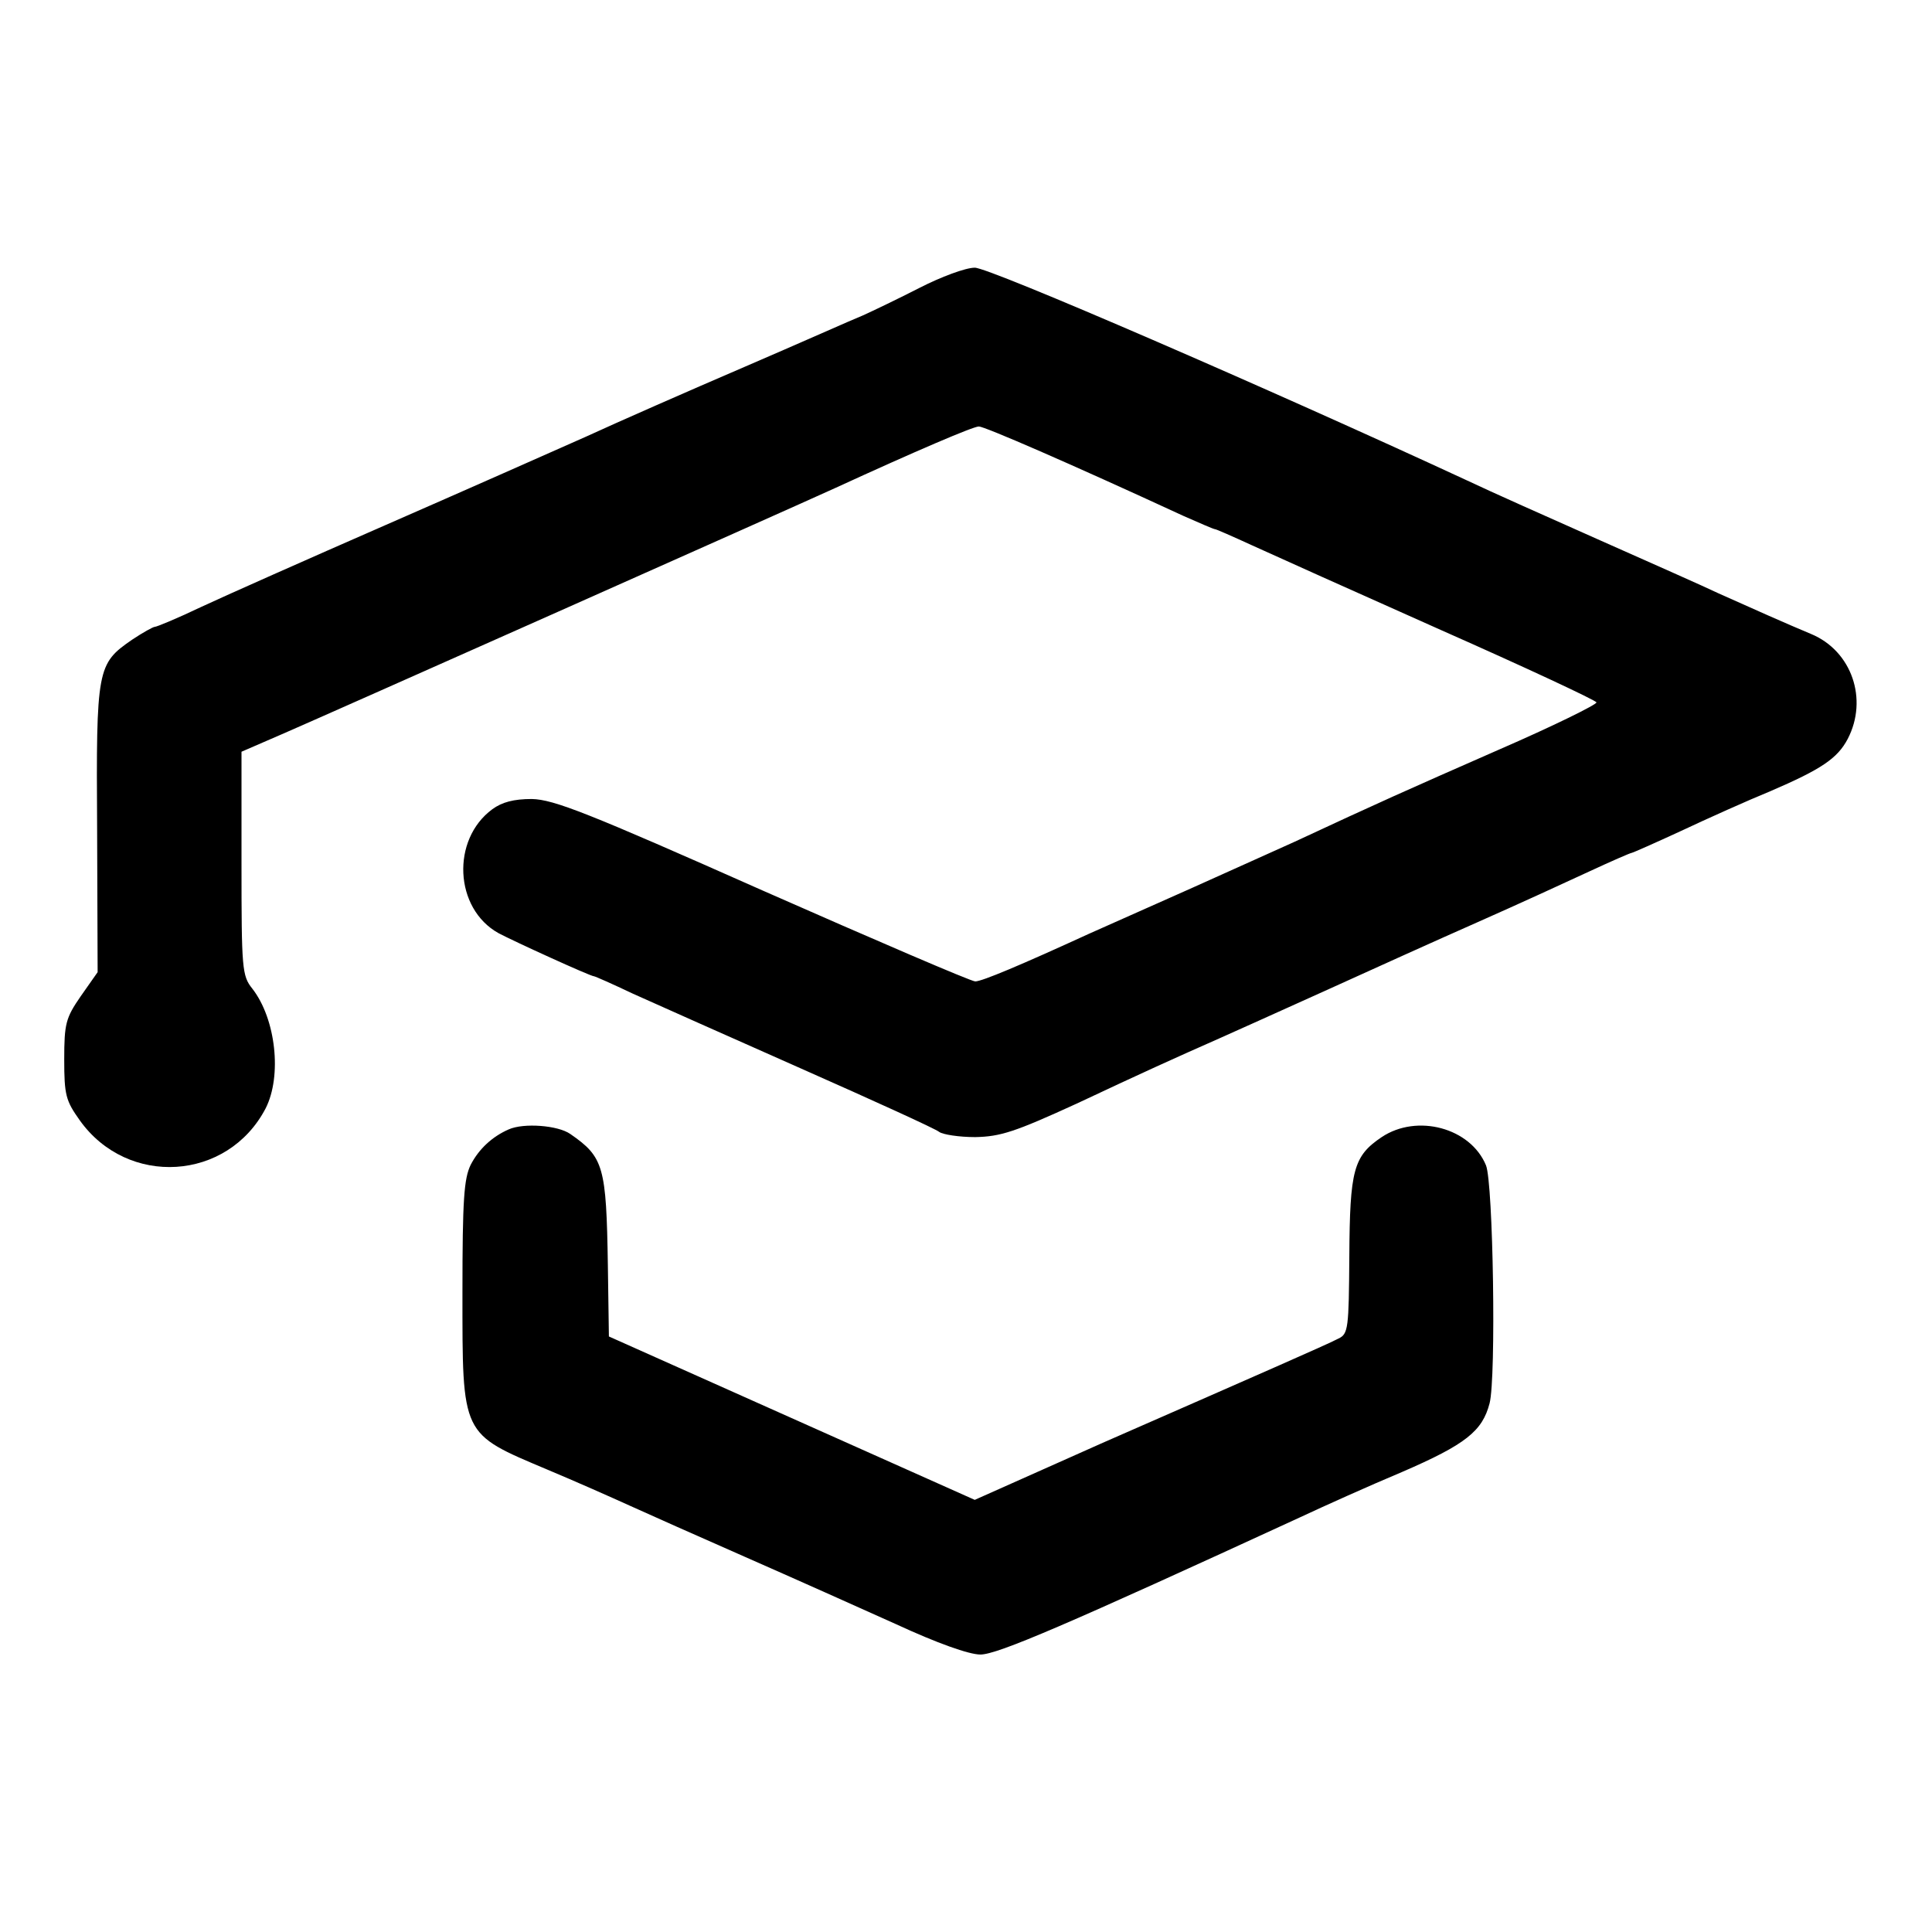 <svg version="1" xmlns="http://www.w3.org/2000/svg" width="501.333" height="501.333" viewBox="0 0 376 376"><path d="M179 56c-4.1 2.1-9.1 4.5-11.1 5.4-2 .8-12.3 5.4-23 10S120.3 82.1 114 85c-6.3 2.8-23.9 10.6-39 17.2-15.1 6.6-31.3 13.8-35.8 15.9-4.6 2.2-8.7 3.9-9.1 3.9-.3 0-2.3 1.1-4.4 2.5-6.8 4.7-7 5.5-6.8 36.8l.1 27.9-3.3 4.7c-2.9 4.2-3.2 5.3-3.2 12.3 0 6.9.3 8 3 11.8 9.3 13.1 28.8 11.9 36.2-2.3 3.2-6.3 2-17.4-2.6-23.3-2-2.5-2.1-3.8-2.1-24.4v-21.7l8.3-3.6c8.3-3.6 98-43.5 107.2-47.7 15.9-7.3 26.9-12 28-12 1.1 0 17.5 7.1 39.8 17.4 3.2 1.4 5.9 2.6 6.2 2.6.2 0 3.4 1.4 7.1 3.1 3.7 1.7 20.2 9.1 36.8 16.5 16.5 7.3 30.2 13.7 30.3 14.1.1.4-8.4 4.6-19 9.2-18 7.9-23.6 10.4-39.7 17.9-3.6 1.6-12.6 5.7-20 9s-16.4 7.3-20 8.9c-13.3 6.1-20.9 9.3-22.2 9.3-.8 0-19.4-8-41.4-17.7-34-15.1-40.6-17.7-44.9-17.8-3.5 0-5.8.6-7.7 2-8 5.9-7.4 19.3 1.2 24.1 2.8 1.5 17.9 8.4 18.6 8.4.2 0 3.6 1.5 7.6 3.4 4 1.8 18.8 8.4 32.8 14.6 14 6.2 26.1 11.7 26.8 12.3.7.5 3.8 1 7 1 4.9-.1 7.7-1 19.7-6.5 13.2-6.2 18.5-8.6 28-12.8 2.2-1 11.2-5 20-9s22.3-10.1 30-13.5c7.7-3.4 17.5-7.9 21.8-9.9 4.3-2 8-3.6 8.2-3.6.2 0 4.5-1.9 9.7-4.3 5.1-2.4 12.9-5.9 17.3-7.7 10-4.3 13.1-6.4 15.1-10.2 4-7.7.8-17.1-7.1-20.4-4.8-2-11.3-4.9-18-7.9-2.7-1.3-13.1-5.9-23-10.3s-21.6-9.6-26-11.7c-38.2-17.7-93.1-41.5-95.8-41.4-1.8 0-6.6 1.8-10.7 3.9z"/><path d="M99 219.8c-3.2 1.4-5.8 3.8-7.4 6.9-1.3 2.7-1.6 6.7-1.6 24.8 0 28.1-.3 27.4 16.5 34.5 5.5 2.3 12.7 5.5 16 7 3.3 1.5 13.4 6 22.5 10s22.3 9.9 29.4 13.1c8 3.7 14.2 5.9 16.4 5.9 3.3 0 16.8-5.8 62.2-26.7 4.7-2.2 13.6-6.2 19.8-8.8 12.5-5.4 15.7-8 17.1-13.4 1.3-5 .7-42.9-.7-46.3-3-7.3-13.4-10.1-20.3-5.5-5.5 3.7-6.2 6.4-6.3 23.2-.1 14-.2 15.1-2.1 16-1.1.6-6.3 2.9-11.5 5.2-5.2 2.3-20.7 9.1-34.4 15.1l-24.9 11.1-35.6-15.9-35.6-15.9-.2-13.8c-.3-19.3-.8-21.1-7.3-25.6-2.4-1.7-9.1-2.2-12-.9z"/></svg>